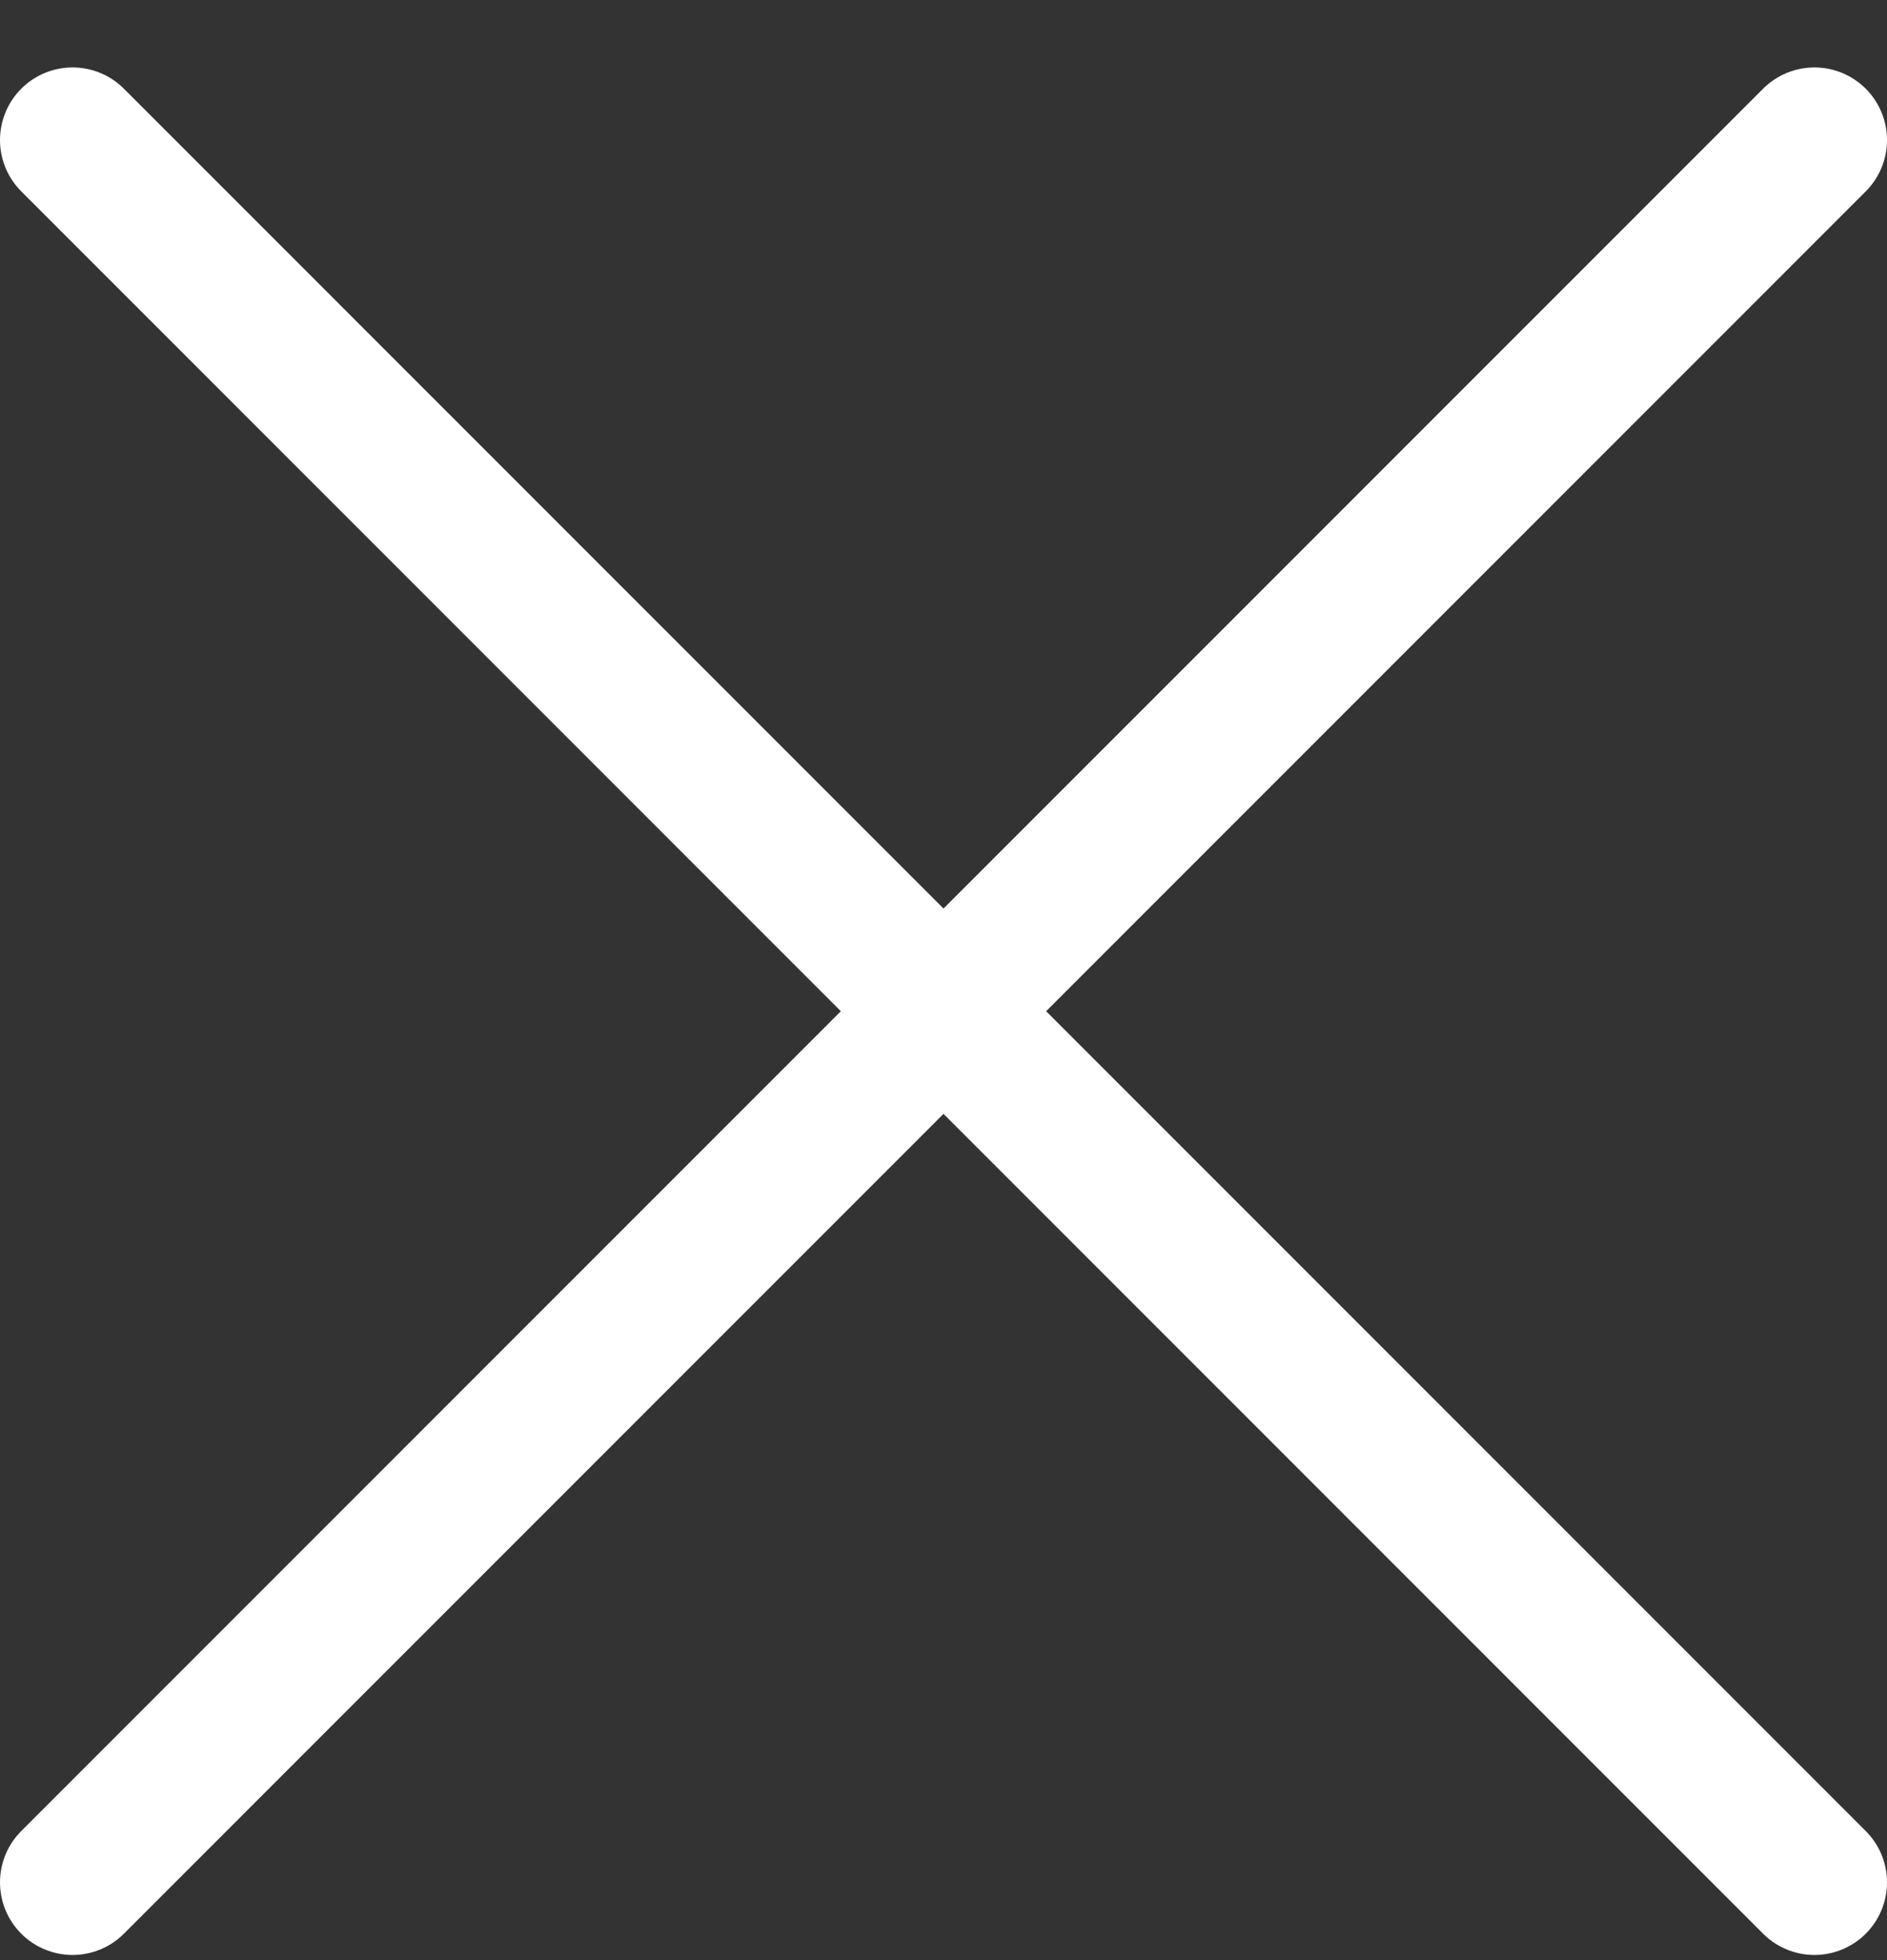 <svg xmlns="http://www.w3.org/2000/svg" width="26" height="27" viewBox="0 0 26 27" fill="none"><rect x="0" y="0" width="26" height="27" fill="#333333" stroke="none"/><path d="M1 1.929L25 25.929M25 1.929L1 25.929" stroke="white" stroke-width="2" stroke-linecap="round" stroke-linejoin="round"></path></svg>